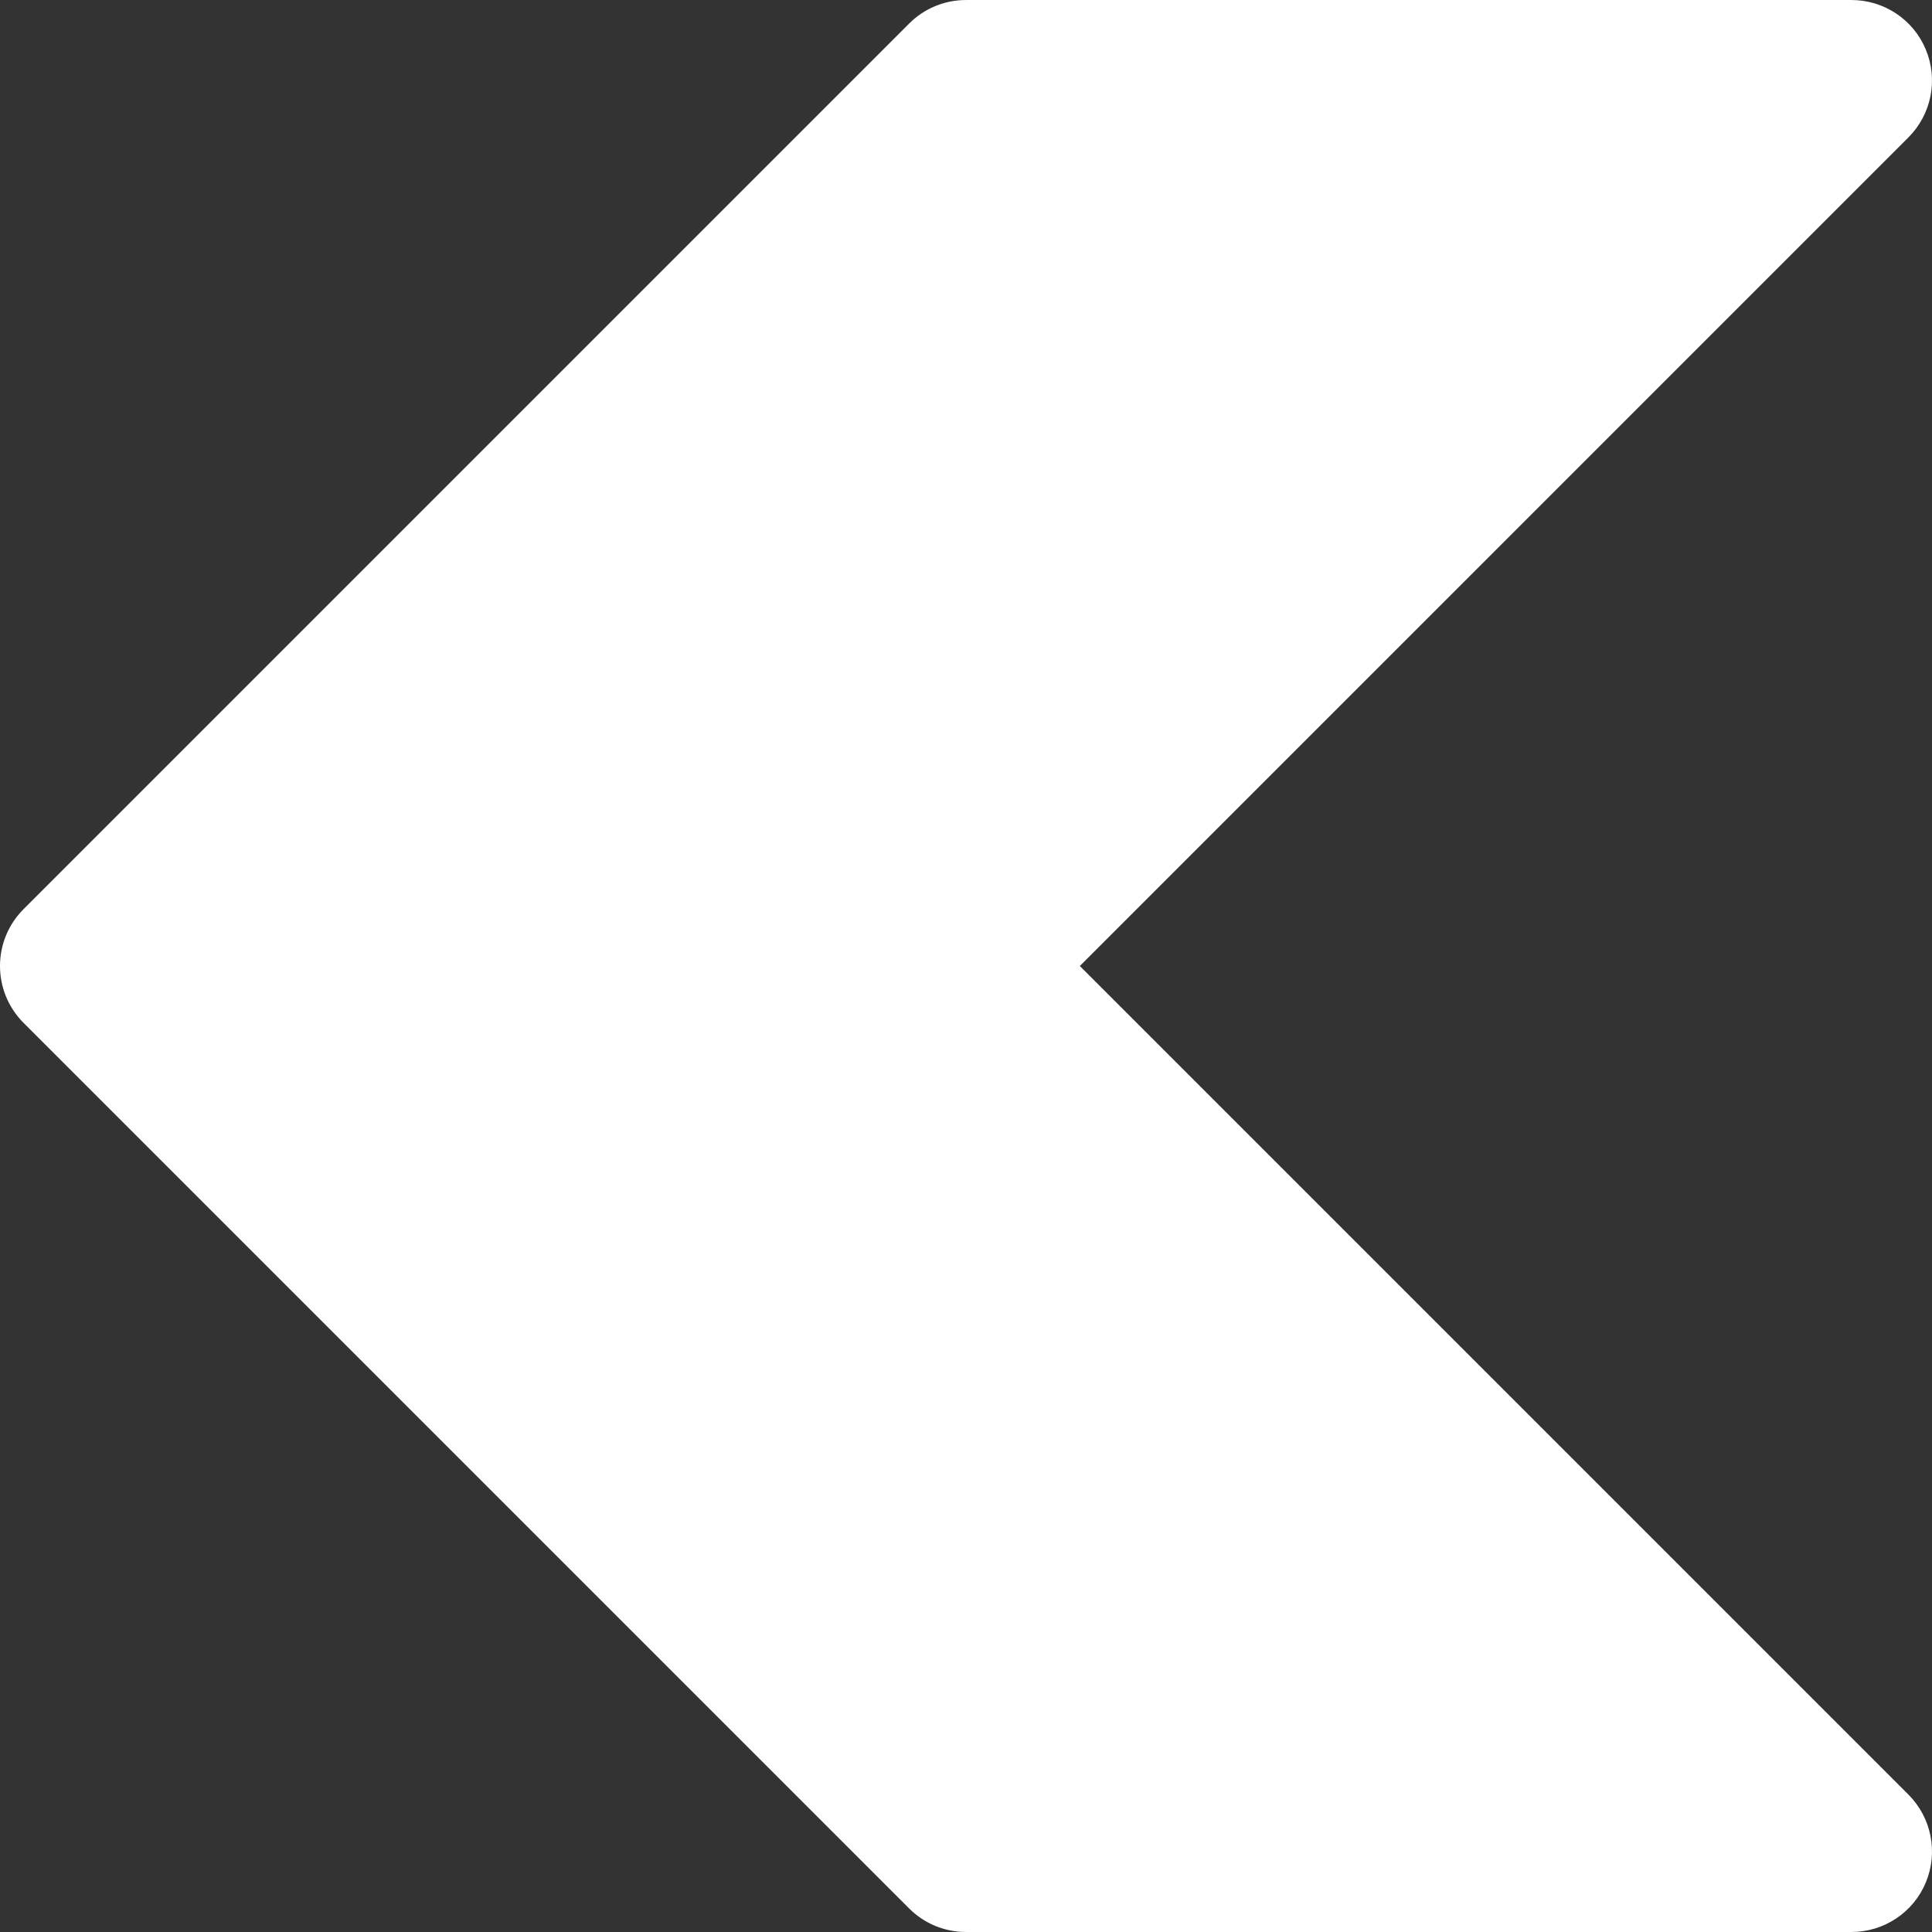 <?xml version="1.0" encoding="iso-8859-1"?>
<!-- Generator: Adobe Illustrator 19.0.0, SVG Export Plug-In . SVG Version: 6.00 Build 0)  -->
<svg version="1.1" id="Layer_1" xmlns="http://www.w3.org/2000/svg" xmlns:xlink="http://www.w3.org/1999/xlink" x="0px" y="0px"
	 viewBox="0 0 512.01 512.01" style="enable-background:new 0 0 512.01 512.01;" xml:space="preserve">
<rect x="0" y="0" width="512.01" height="512.01" fill="#333333" stroke="none"/>
<g>
	<g>
		<path fill="#fff" d="M505.756,475.589L286.171,256.005L505.755,36.421c6.101-6.101,7.936-15.275,4.629-23.253
			c-3.285-7.979-11.093-13.163-19.712-13.163H256.005c-5.675,0-11.093,2.24-15.083,6.251L6.256,240.922
			c-8.341,8.341-8.341,21.824,0,30.165l234.667,234.667c3.989,4.011,9.408,6.251,15.083,6.251h234.667
			c8.619,0,16.427-5.184,19.712-13.163C513.692,490.863,511.857,481.69,505.756,475.589z"/>
	</g>
</g>
<g>
</g>
<g>
</g>
<g>
</g>
<g>
</g>
<g>
</g>
<g>
</g>
<g>
</g>
<g>
</g>
<g>
</g>
<g>
</g>
<g>
</g>
<g>
</g>
<g>
</g>
<g>
</g>
<g>
</g>
</svg>
